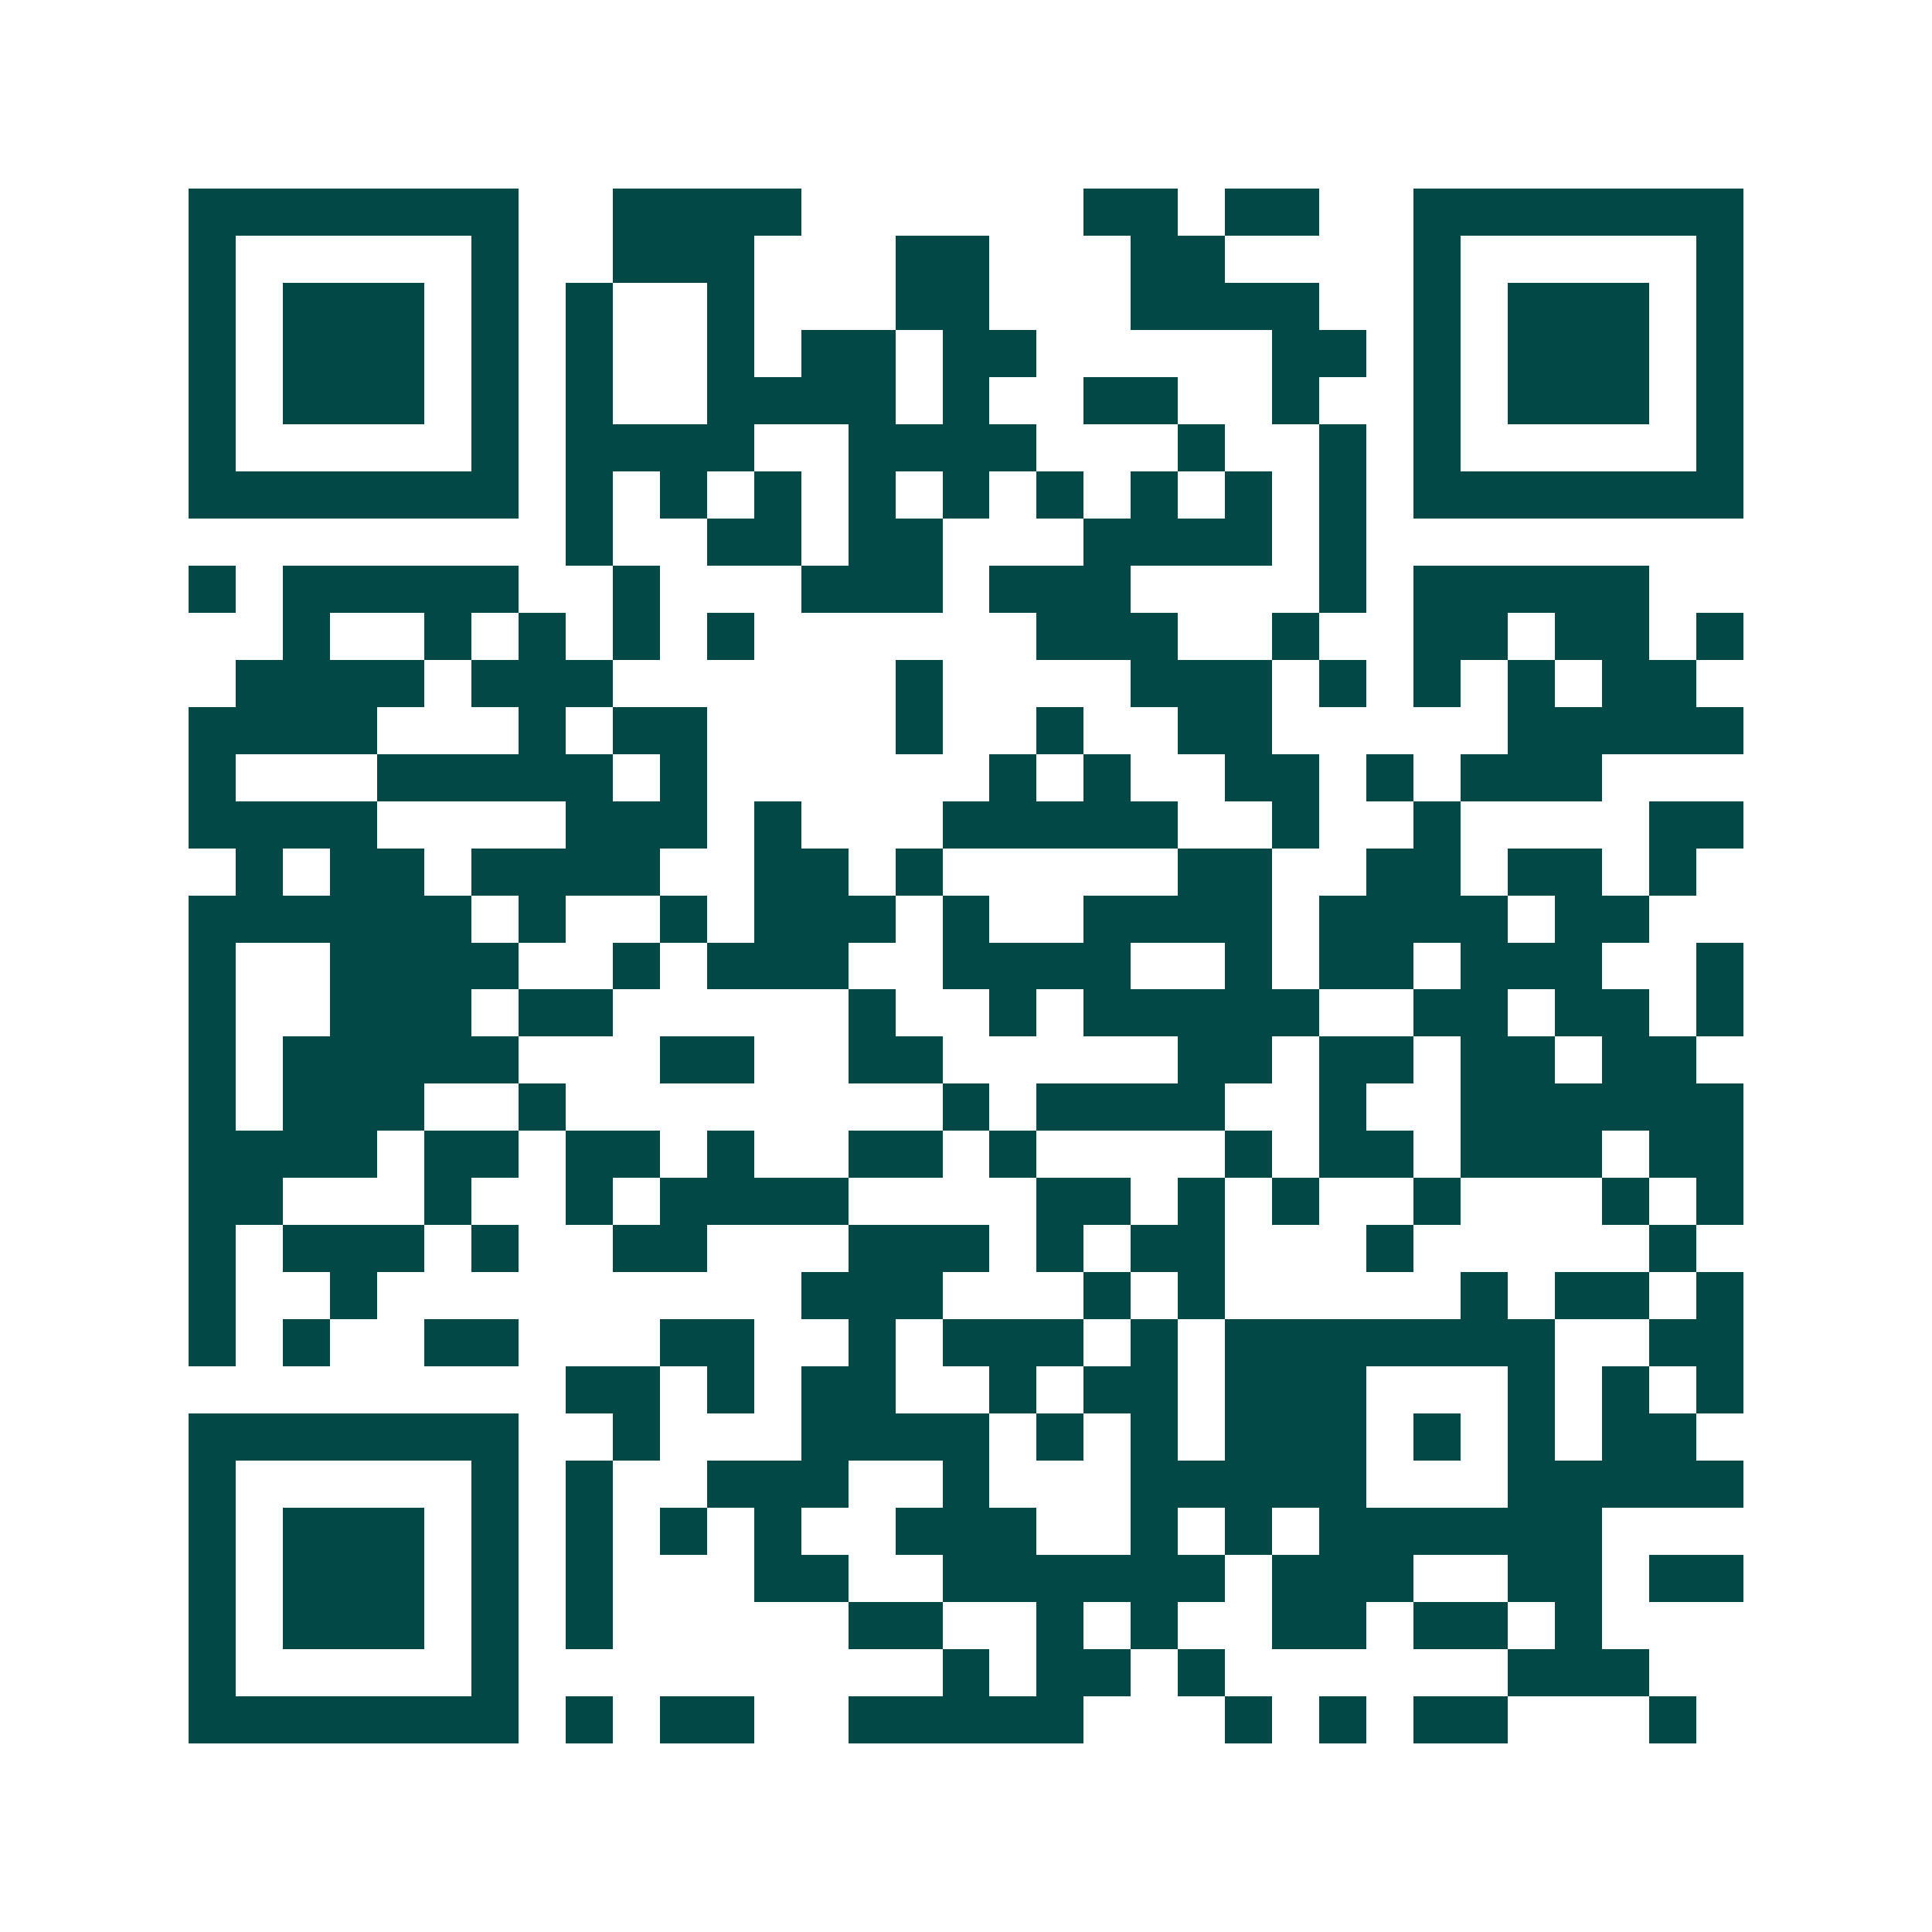 <svg xmlns="http://www.w3.org/2000/svg" width="200" height="200" viewBox="0 0 41 41" shape-rendering="crispEdges"><path fill="#ffffff" d="M0 0h41v41H0z"/><path stroke="#014847" d="M4 4.5h7m2 0h4m6 0h2m1 0h2m2 0h7M4 5.5h1m5 0h1m2 0h3m3 0h2m3 0h2m4 0h1m5 0h1M4 6.5h1m1 0h3m1 0h1m1 0h1m2 0h1m3 0h2m3 0h4m2 0h1m1 0h3m1 0h1M4 7.5h1m1 0h3m1 0h1m1 0h1m2 0h1m1 0h2m1 0h2m5 0h2m1 0h1m1 0h3m1 0h1M4 8.5h1m1 0h3m1 0h1m1 0h1m2 0h4m1 0h1m2 0h2m2 0h1m2 0h1m1 0h3m1 0h1M4 9.5h1m5 0h1m1 0h4m2 0h4m3 0h1m2 0h1m1 0h1m5 0h1M4 10.5h7m1 0h1m1 0h1m1 0h1m1 0h1m1 0h1m1 0h1m1 0h1m1 0h1m1 0h1m1 0h7M12 11.5h1m2 0h2m1 0h2m3 0h4m1 0h1M4 12.5h1m1 0h5m2 0h1m3 0h3m1 0h3m4 0h1m1 0h5M6 13.5h1m2 0h1m1 0h1m1 0h1m1 0h1m6 0h3m2 0h1m2 0h2m1 0h2m1 0h1M5 14.5h4m1 0h3m6 0h1m4 0h3m1 0h1m1 0h1m1 0h1m1 0h2M4 15.5h4m3 0h1m1 0h2m4 0h1m2 0h1m2 0h2m5 0h5M4 16.5h1m3 0h5m1 0h1m6 0h1m1 0h1m2 0h2m1 0h1m1 0h3M4 17.5h4m4 0h3m1 0h1m3 0h5m2 0h1m2 0h1m4 0h2M5 18.5h1m1 0h2m1 0h4m2 0h2m1 0h1m5 0h2m2 0h2m1 0h2m1 0h1M4 19.5h6m1 0h1m2 0h1m1 0h3m1 0h1m2 0h4m1 0h4m1 0h2M4 20.5h1m2 0h4m2 0h1m1 0h3m2 0h4m2 0h1m1 0h2m1 0h3m2 0h1M4 21.5h1m2 0h3m1 0h2m5 0h1m2 0h1m1 0h5m2 0h2m1 0h2m1 0h1M4 22.5h1m1 0h5m3 0h2m2 0h2m5 0h2m1 0h2m1 0h2m1 0h2M4 23.5h1m1 0h3m2 0h1m8 0h1m1 0h4m2 0h1m2 0h6M4 24.5h4m1 0h2m1 0h2m1 0h1m2 0h2m1 0h1m4 0h1m1 0h2m1 0h3m1 0h2M4 25.5h2m3 0h1m2 0h1m1 0h4m4 0h2m1 0h1m1 0h1m2 0h1m3 0h1m1 0h1M4 26.5h1m1 0h3m1 0h1m2 0h2m3 0h3m1 0h1m1 0h2m3 0h1m5 0h1M4 27.5h1m2 0h1m9 0h3m3 0h1m1 0h1m5 0h1m1 0h2m1 0h1M4 28.5h1m1 0h1m2 0h2m3 0h2m2 0h1m1 0h3m1 0h1m1 0h7m2 0h2M12 29.5h2m1 0h1m1 0h2m2 0h1m1 0h2m1 0h3m3 0h1m1 0h1m1 0h1M4 30.5h7m2 0h1m3 0h4m1 0h1m1 0h1m1 0h3m1 0h1m1 0h1m1 0h2M4 31.5h1m5 0h1m1 0h1m2 0h3m2 0h1m3 0h5m3 0h5M4 32.5h1m1 0h3m1 0h1m1 0h1m1 0h1m1 0h1m2 0h3m2 0h1m1 0h1m1 0h6M4 33.5h1m1 0h3m1 0h1m1 0h1m3 0h2m2 0h6m1 0h3m2 0h2m1 0h2M4 34.5h1m1 0h3m1 0h1m1 0h1m5 0h2m2 0h1m1 0h1m2 0h2m1 0h2m1 0h1M4 35.5h1m5 0h1m9 0h1m1 0h2m1 0h1m6 0h3M4 36.5h7m1 0h1m1 0h2m2 0h5m3 0h1m1 0h1m1 0h2m3 0h1"/></svg>
